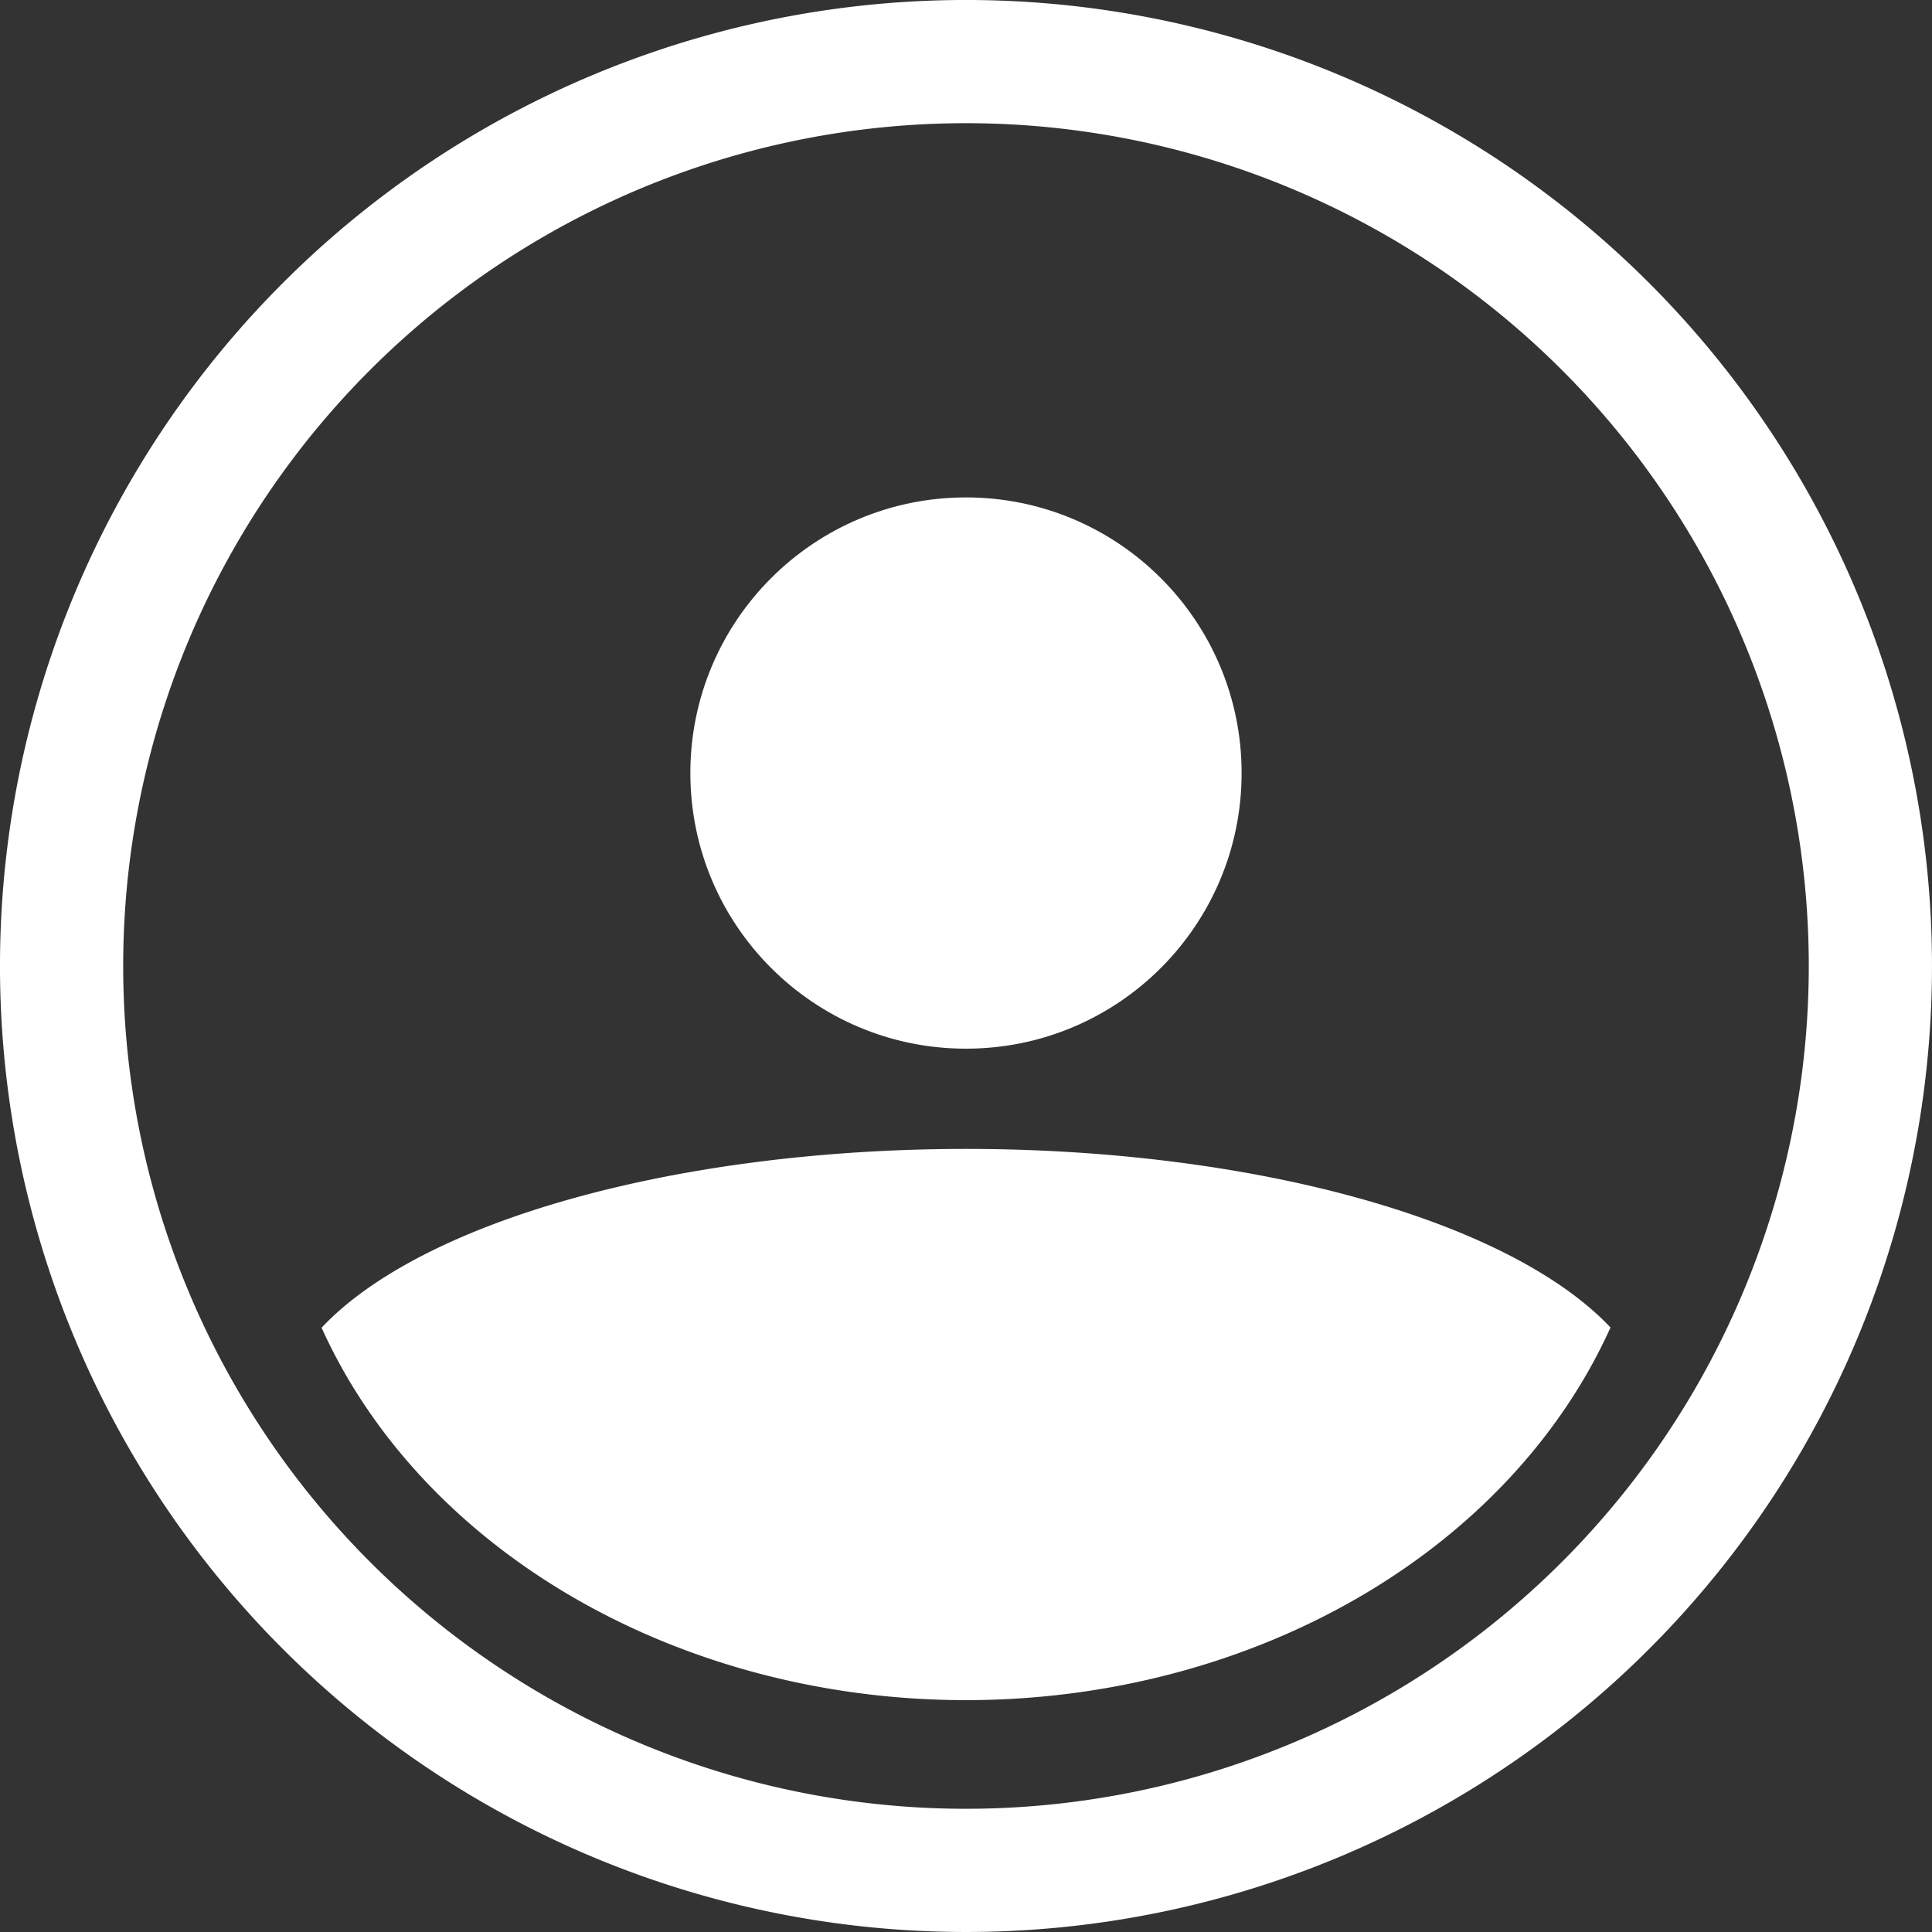<?xml version="1.0" encoding="UTF-8" standalone="no"?>
<!-- Created with Inkscape (http://www.inkscape.org/) -->

<svg
   width="70.095mm"
   height="70.095mm"
   viewBox="0 0 70.095 70.095"
   version="1.1"
   id="svg5"
   inkscape:version="1.1.1 (3bf5ae0d25, 2021-09-20)"
   sodipodi:docname="user_icon.svg"
   xmlns:inkscape="http://www.inkscape.org/namespaces/inkscape"
   xmlns:sodipodi="http://sodipodi.sourceforge.net/DTD/sodipodi-0.dtd"
   xmlns="http://www.w3.org/2000/svg"
   xmlns:svg="http://www.w3.org/2000/svg">
  <rect x="0" y="0" width="70.095" height="70.095" fill="#333333" stroke="none"/>
  <sodipodi:namedview
     id="namedview7"
     pagecolor="#ffffff"
     bordercolor="#666666"
     borderopacity="1.0"
     inkscape:pageshadow="2"
     inkscape:pageopacity="0.0"
     inkscape:pagecheckerboard="0"
     inkscape:document-units="mm"
     showgrid="false"
     inkscape:zoom="0.71446409"
     inkscape:cx="191.75212"
     inkscape:cy="139.26522"
     inkscape:window-width="2400"
     inkscape:window-height="1261"
     inkscape:window-x="2391"
     inkscape:window-y="-9"
     inkscape:window-maximized="1"
     inkscape:current-layer="layer1" />
  <defs
     id="defs2" />
  <g
     inkscape:label="Vrstva 1"
     inkscape:groupmode="layer"
     id="layer1"
     transform="translate(-74.953,-96.953)">
    <circle
       style="fill:#ffffff;stroke:#ffffff;stroke-width:0.092"
       id="path846"
       cx="110"
       cy="125"
       r="9.954" />
    <path
       id="path972"
       style="fill:#ffffff;stroke:#ffffff;stroke-width:0.07"
       d="M 110,138.672 A 24.966,9.997 0 0 0 86.662,145.131 24.959,20.853 0 0 0 110,158.601 24.959,20.853 0 0 0 133.342,145.123 24.966,9.997 0 0 0 110,138.672 Z" />
    <path
       id="path1203"
       style="fill:#ffffff;stroke:#ffffff;stroke-width:0.095"
       d="M 110,97 A 35,35 0 0 0 75,132 35,35 0 0 0 110,167 35,35 0 0 0 145,132 35,35 0 0 0 110,97 Z m 0,4.375 a 30.625,30.625 0 0 1 30.625,30.625 30.625,30.625 0 0 1 -30.625,30.625 30.625,30.625 0 0 1 -30.625,-30.625 30.625,30.625 0 0 1 30.625,-30.625 z" />
  </g>
</svg>
